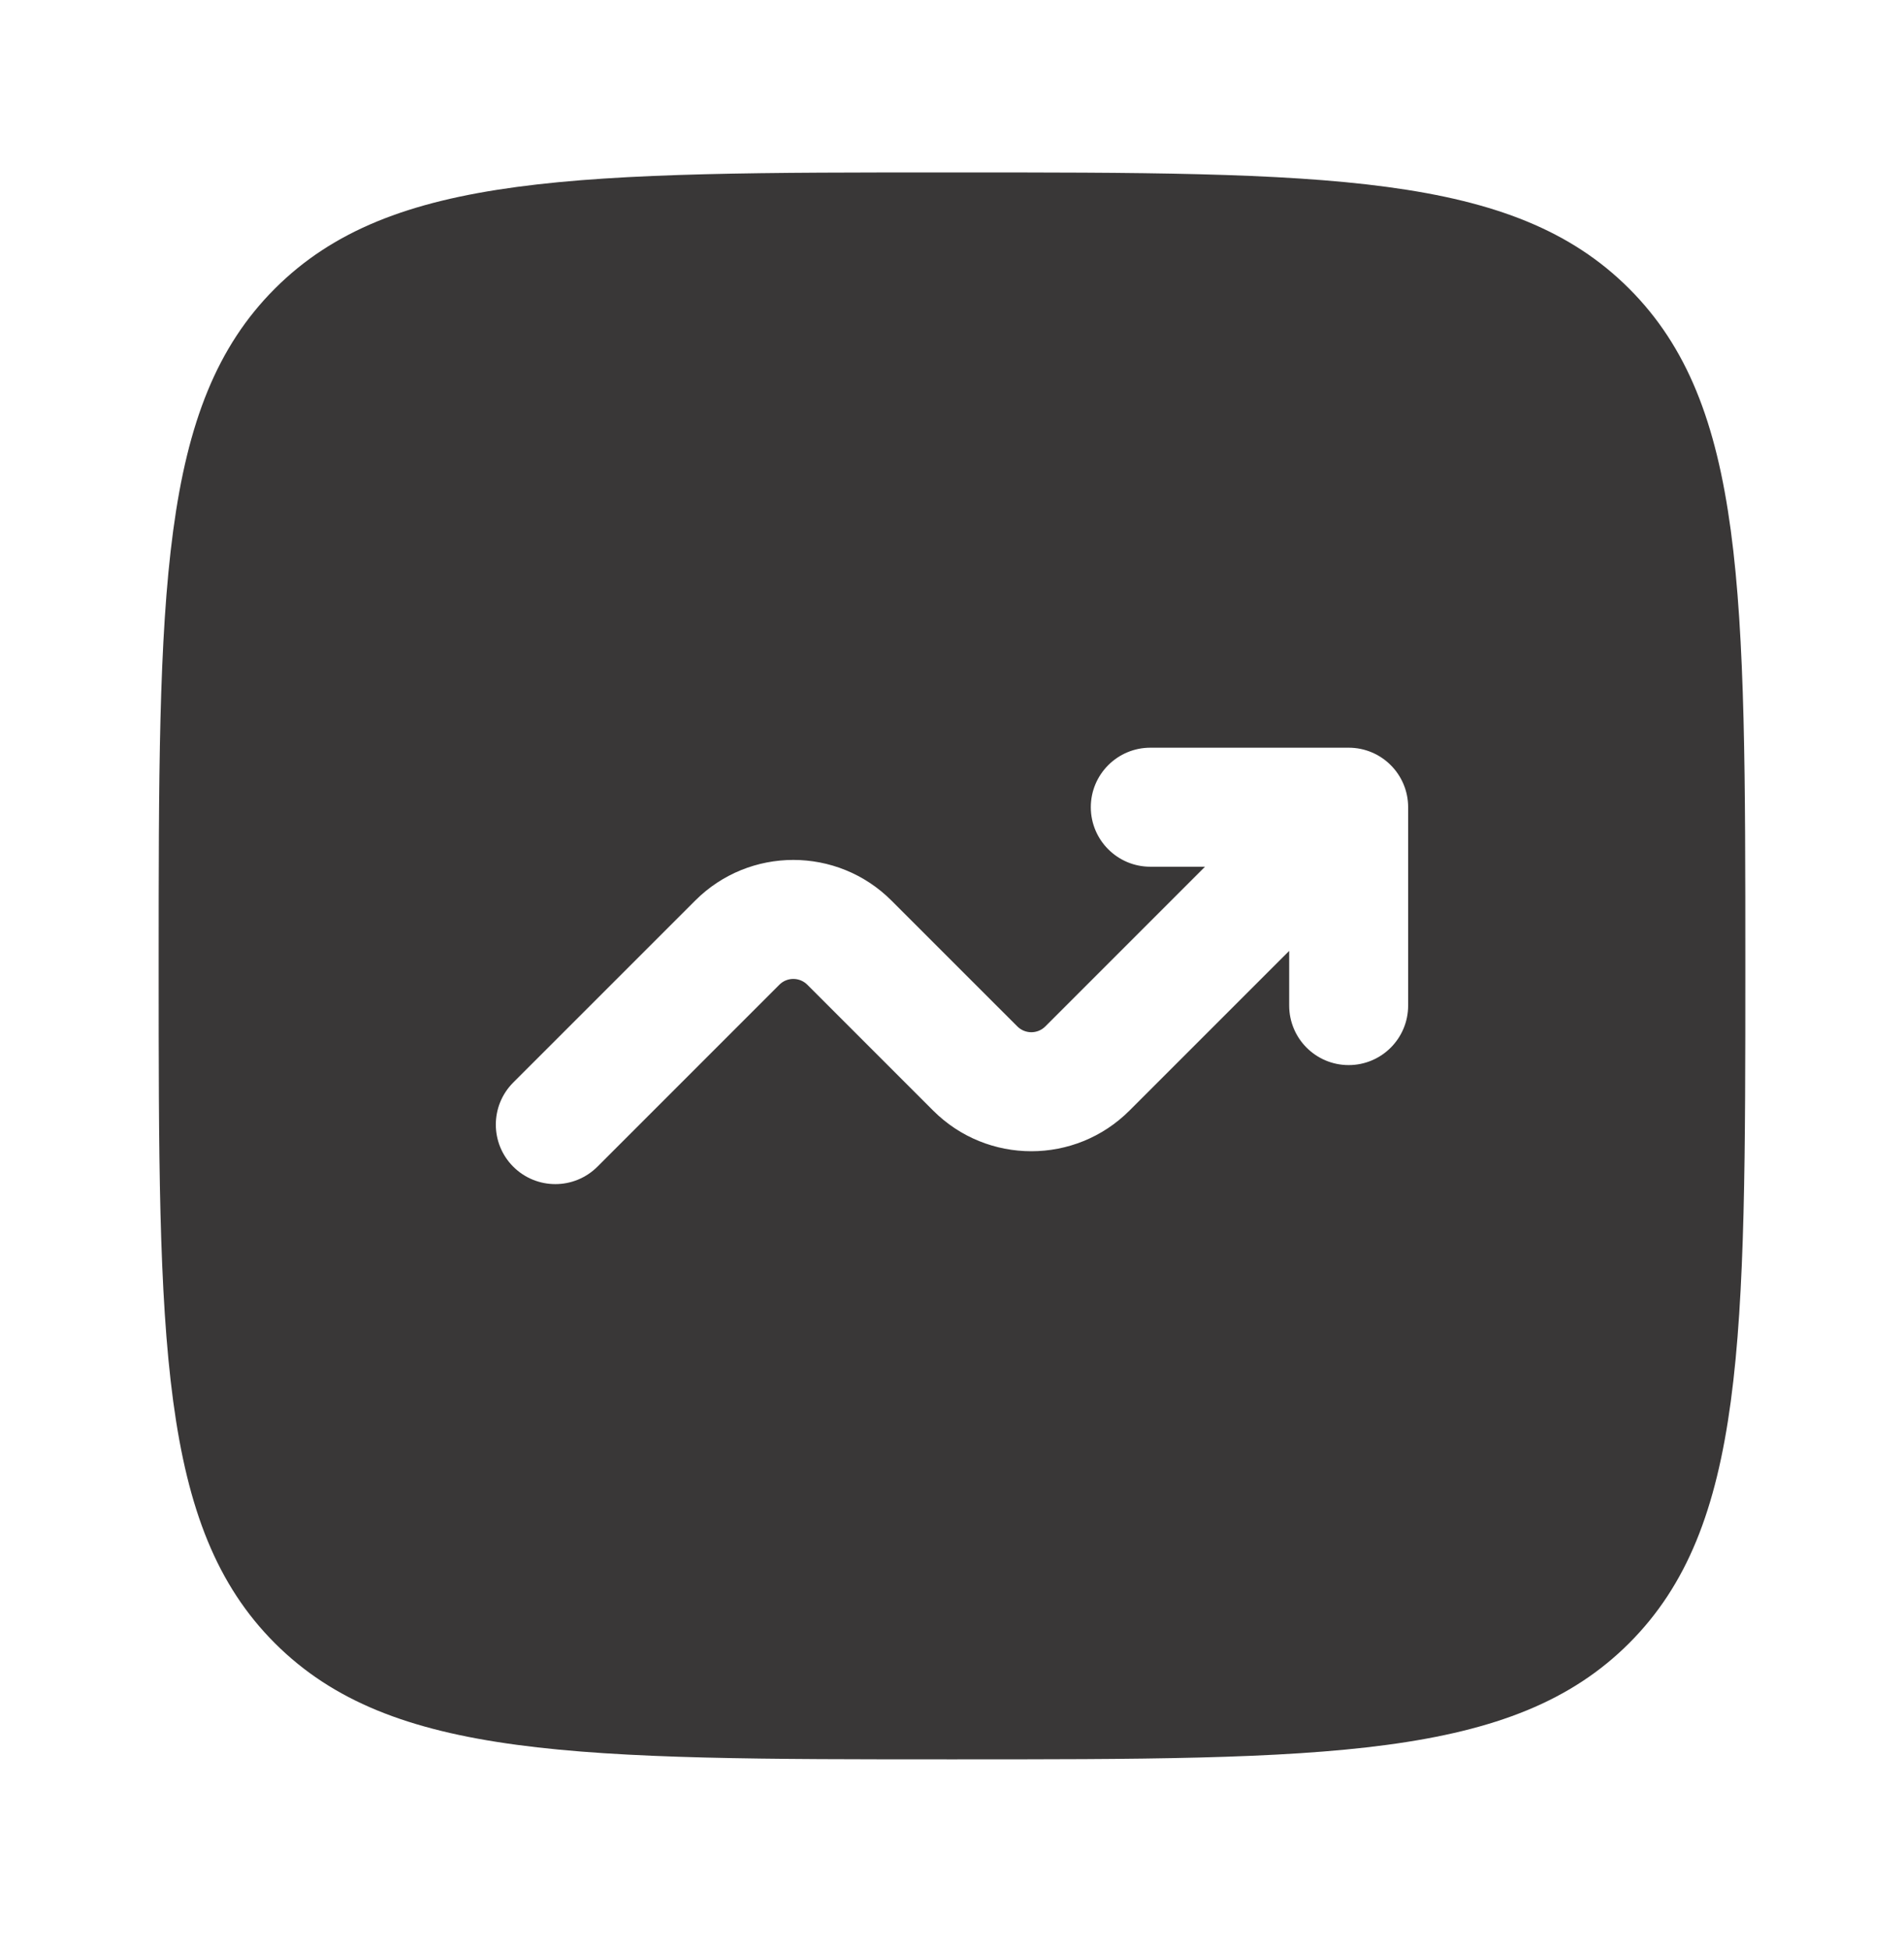 <svg xmlns="http://www.w3.org/2000/svg" fill="none" viewBox="0 0 42 43" height="43" width="42">
<path fill="#393737" d="M6.063 6.366C3.5 8.929 3.5 13.054 3.5 21.303C3.5 29.553 3.5 33.678 6.063 36.241C8.626 38.803 12.75 38.803 21 38.803C29.25 38.803 33.374 38.803 35.937 36.241C38.5 33.678 38.5 29.553 38.5 21.303C38.5 13.054 38.5 8.929 35.937 6.366C33.374 3.803 29.25 3.803 21 3.803C12.75 3.803 8.626 3.803 6.063 6.366ZM24.062 17.803C24.062 18.528 24.65 19.116 25.375 19.116H26.581L23.059 22.638C22.888 22.809 22.612 22.809 22.441 22.638L19.665 19.863C18.47 18.667 16.53 18.667 15.335 19.863L11.322 23.875C10.809 24.388 10.809 25.219 11.322 25.732C11.835 26.244 12.665 26.244 13.178 25.732L17.191 21.719C17.361 21.548 17.638 21.548 17.809 21.719L20.584 24.494C21.78 25.69 23.72 25.69 24.915 24.494L28.438 20.972V22.178C28.438 22.903 29.025 23.491 29.75 23.491C30.475 23.491 31.062 22.903 31.062 22.178V17.803C31.062 17.079 30.475 16.491 29.75 16.491H25.375C24.65 16.491 24.062 17.079 24.062 17.803Z" clip-rule="evenodd" fill-rule="evenodd"></path>
</svg>

